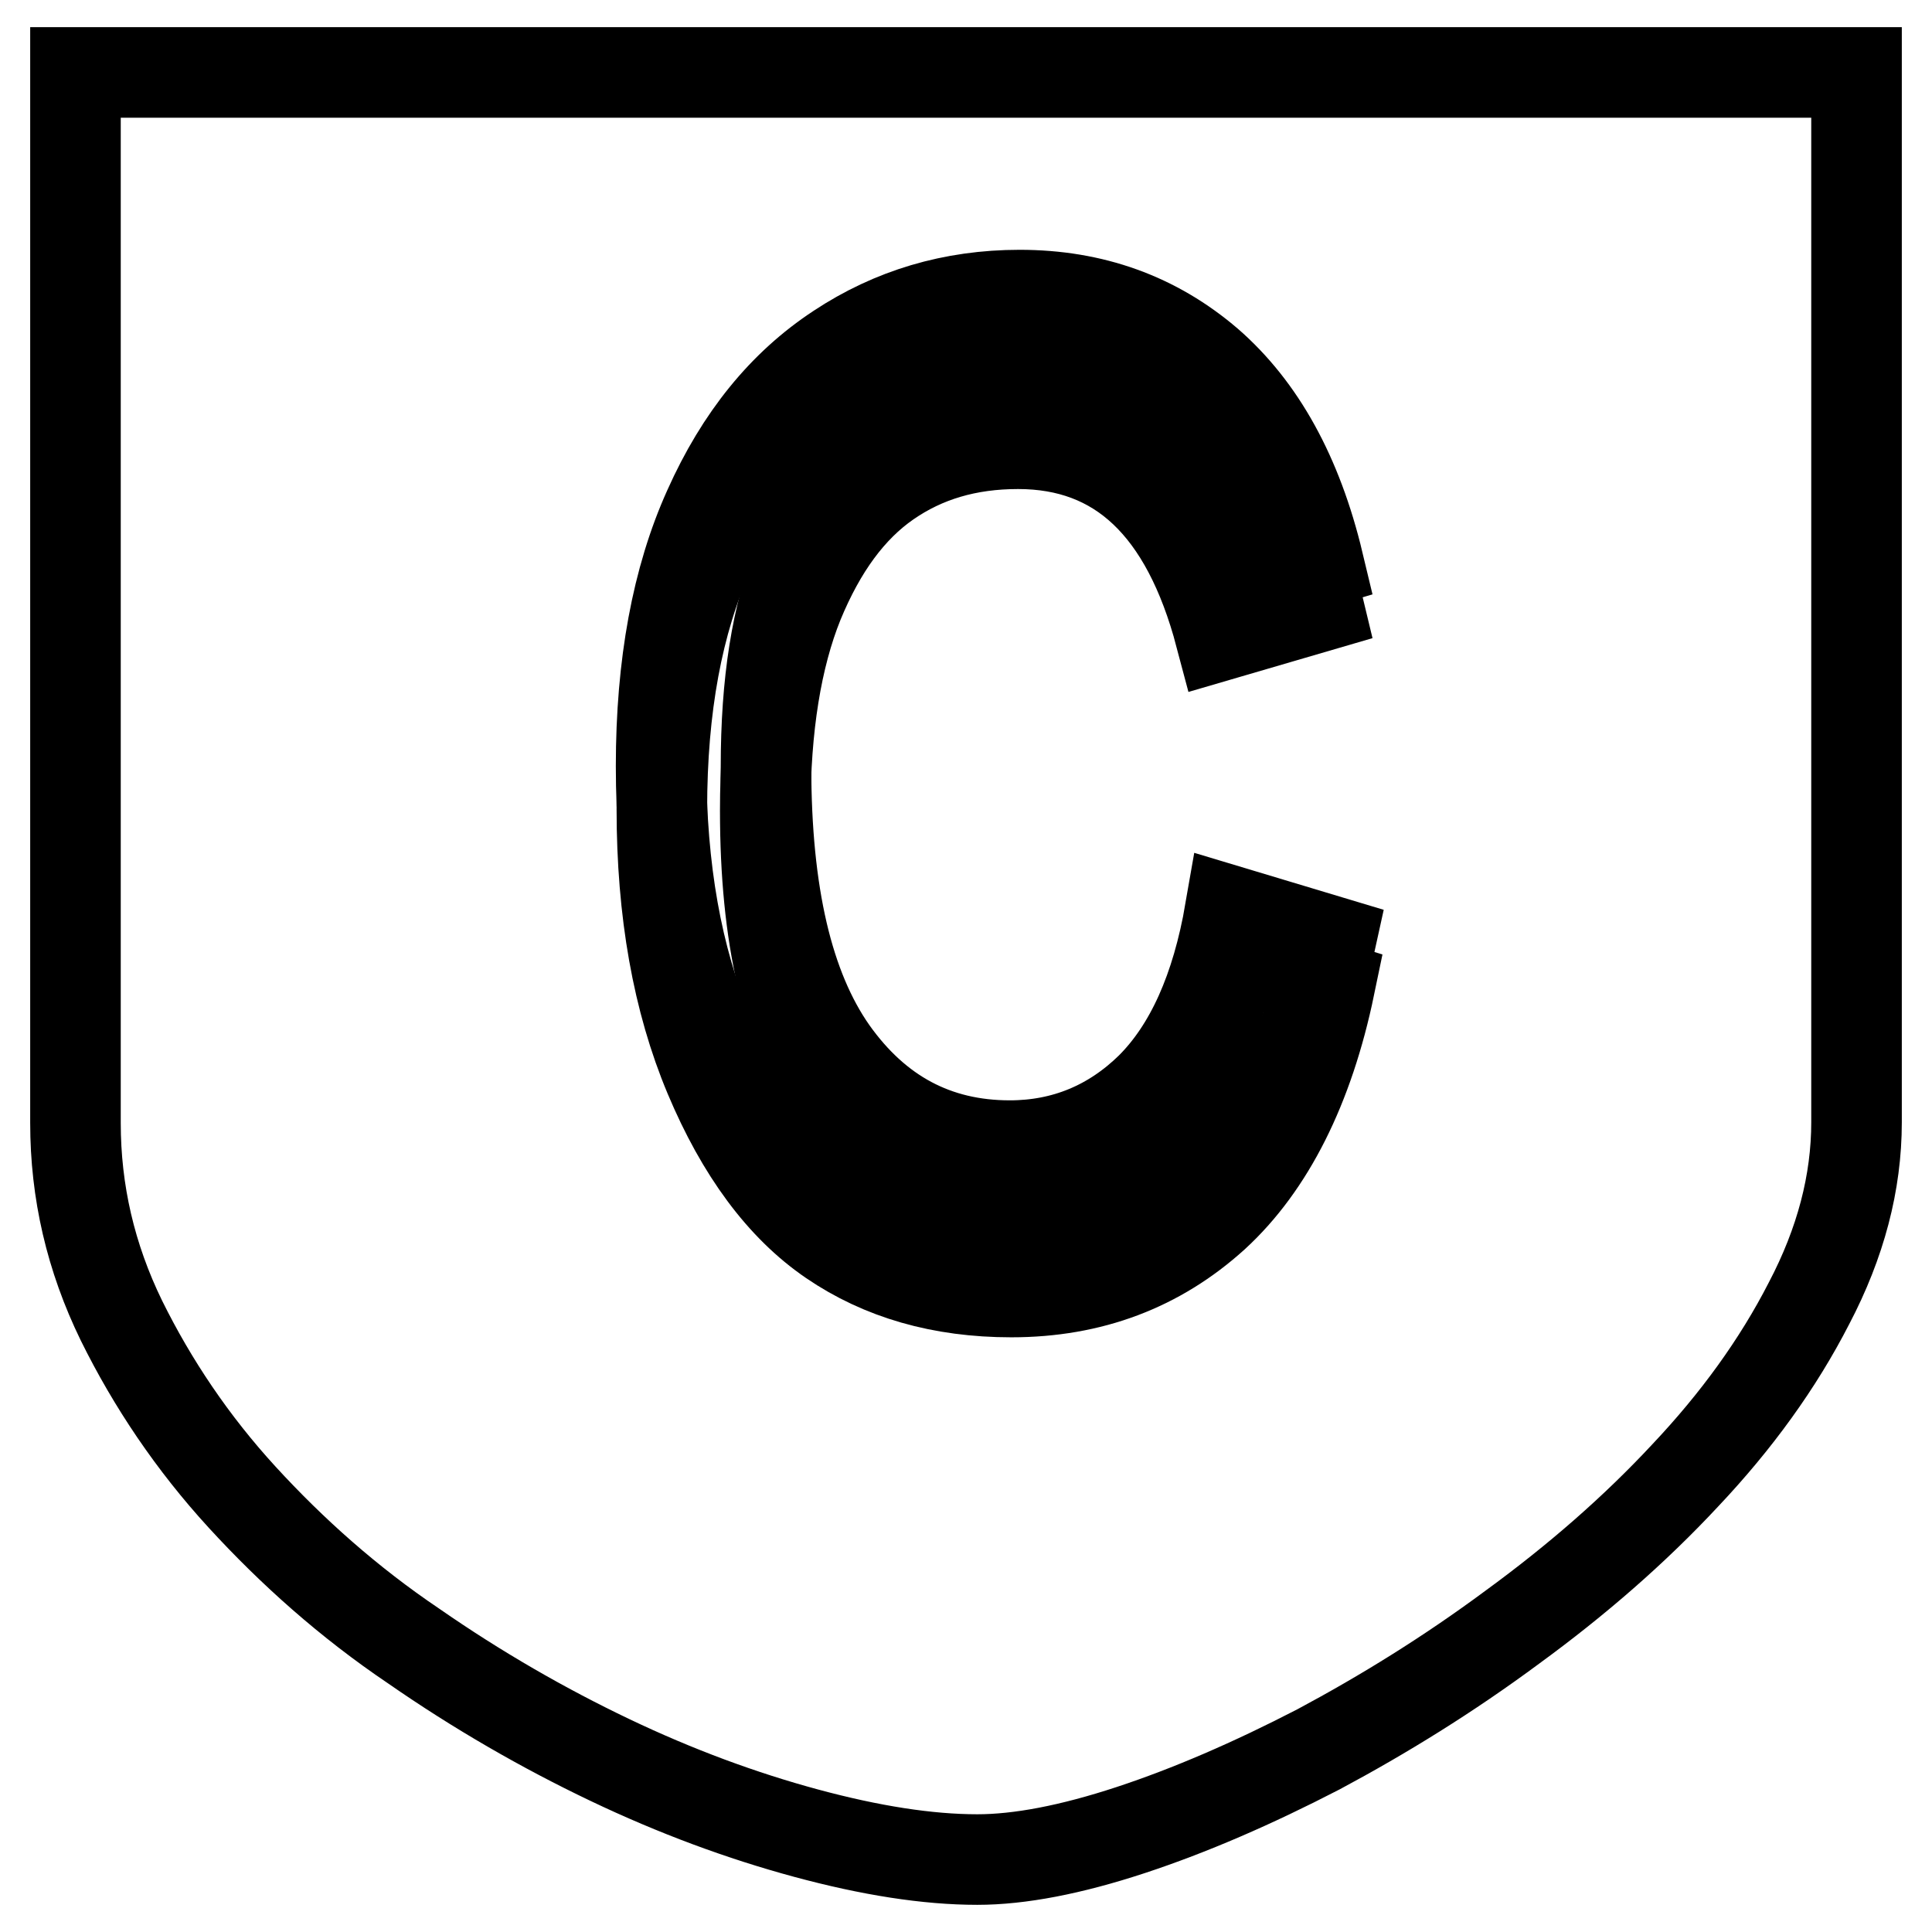 <?xml version="1.0" encoding="utf-8"?>
<!-- Svg Vector Icons : http://www.onlinewebfonts.com/icon -->
<!DOCTYPE svg PUBLIC "-//W3C//DTD SVG 1.1//EN" "http://www.w3.org/Graphics/SVG/1.1/DTD/svg11.dtd">
<svg version="1.1" xmlns="http://www.w3.org/2000/svg" xmlns:xlink="http://www.w3.org/1999/xlink" x="0px" y="0px" viewBox="0 0 256 256" enable-background="new 0 0 256 256" xml:space="preserve">
<g><g><path stroke-width="12" fill-opacity="0" stroke="#000000"  d="M163,120.7c-1.8,10.4-5.3,18.2-10.5,23.4c-5.2,5.1-11.5,7.7-18.7,7.7c-9.8,0-17.6-4.2-23.5-12.5c-5.9-8.4-8.8-20.9-8.8-37.7c0-11.1,1.4-20.2,4.4-27.5c2.9-7.2,6.8-12.5,11.7-16c4.9-3.4,10.7-5.1,17.3-5.1c13.4,0,22.3,8.5,26.8,25.4l13-3.8c-2.8-11.7-7.7-20.5-14.6-26.5c-7-6-15.3-9-25-9c-8.9,0-16.9,2.4-24,7.1C103.8,51,98.1,58,93.9,67.4c-4.2,9.3-6.3,20.7-6.3,34.1c0,13.6,2.1,25.5,6.3,35.4c4.2,10,9.6,17.3,16.2,21.8c6.6,4.5,14.5,6.8,23.8,6.8c10.5,0,19.5-3.4,26.9-10.1c7.4-6.7,12.5-17,15.5-30.7L163,120.7z"/><path stroke-width="12" fill-opacity="0" stroke="#000000"  d="M10,9.6v139.2c0,9.1,2,17.8,6.1,26.2c4.1,8.3,9.4,16.2,16,23.4c6.6,7.2,14.1,13.9,22.7,19.7c8.5,5.9,17.2,10.9,26,15.1c8.8,4.2,17.5,7.4,26,9.7c8.5,2.3,16.1,3.5,22.7,3.5c5.6,0,12.4-1.3,20.3-3.9c7.9-2.6,16.2-6.2,24.9-10.7c8.6-4.6,17.2-9.9,25.7-16.2c8.5-6.2,16.2-12.9,22.9-20.1c6.8-7.2,12.3-14.8,16.4-22.8c4.2-8,6.3-16,6.3-24V9.6H10z M160.9,161.1c-7.4,6.7-16.3,10.1-26.9,10.1c-9.3,0-17.2-2.3-23.8-6.8s-12-11.8-16.2-21.8c-4.2-10-6.3-21.8-6.3-35.4c0-13.5,2.1-24.8,6.3-34.1c4.2-9.3,9.9-16.4,17.1-21.1c7.2-4.8,15.2-7.1,24-7.1c9.7,0,18,3,25,9c6.9,6,11.8,14.8,14.6,26.5l-13,3.8c-4.5-17-13.4-25.4-26.8-25.4c-6.7,0-12.4,1.7-17.3,5.1c-4.9,3.4-8.8,8.7-11.8,16c-2.9,7.2-4.4,16.4-4.4,27.5c0,16.7,2.9,29.3,8.8,37.7c5.9,8.4,13.7,12.5,23.5,12.5c7.2,0,13.5-2.6,18.7-7.7c5.2-5.1,8.8-12.9,10.5-23.4l13.3,4.1C173.4,144.1,168.2,154.4,160.9,161.1z"/></g></g>
</svg>